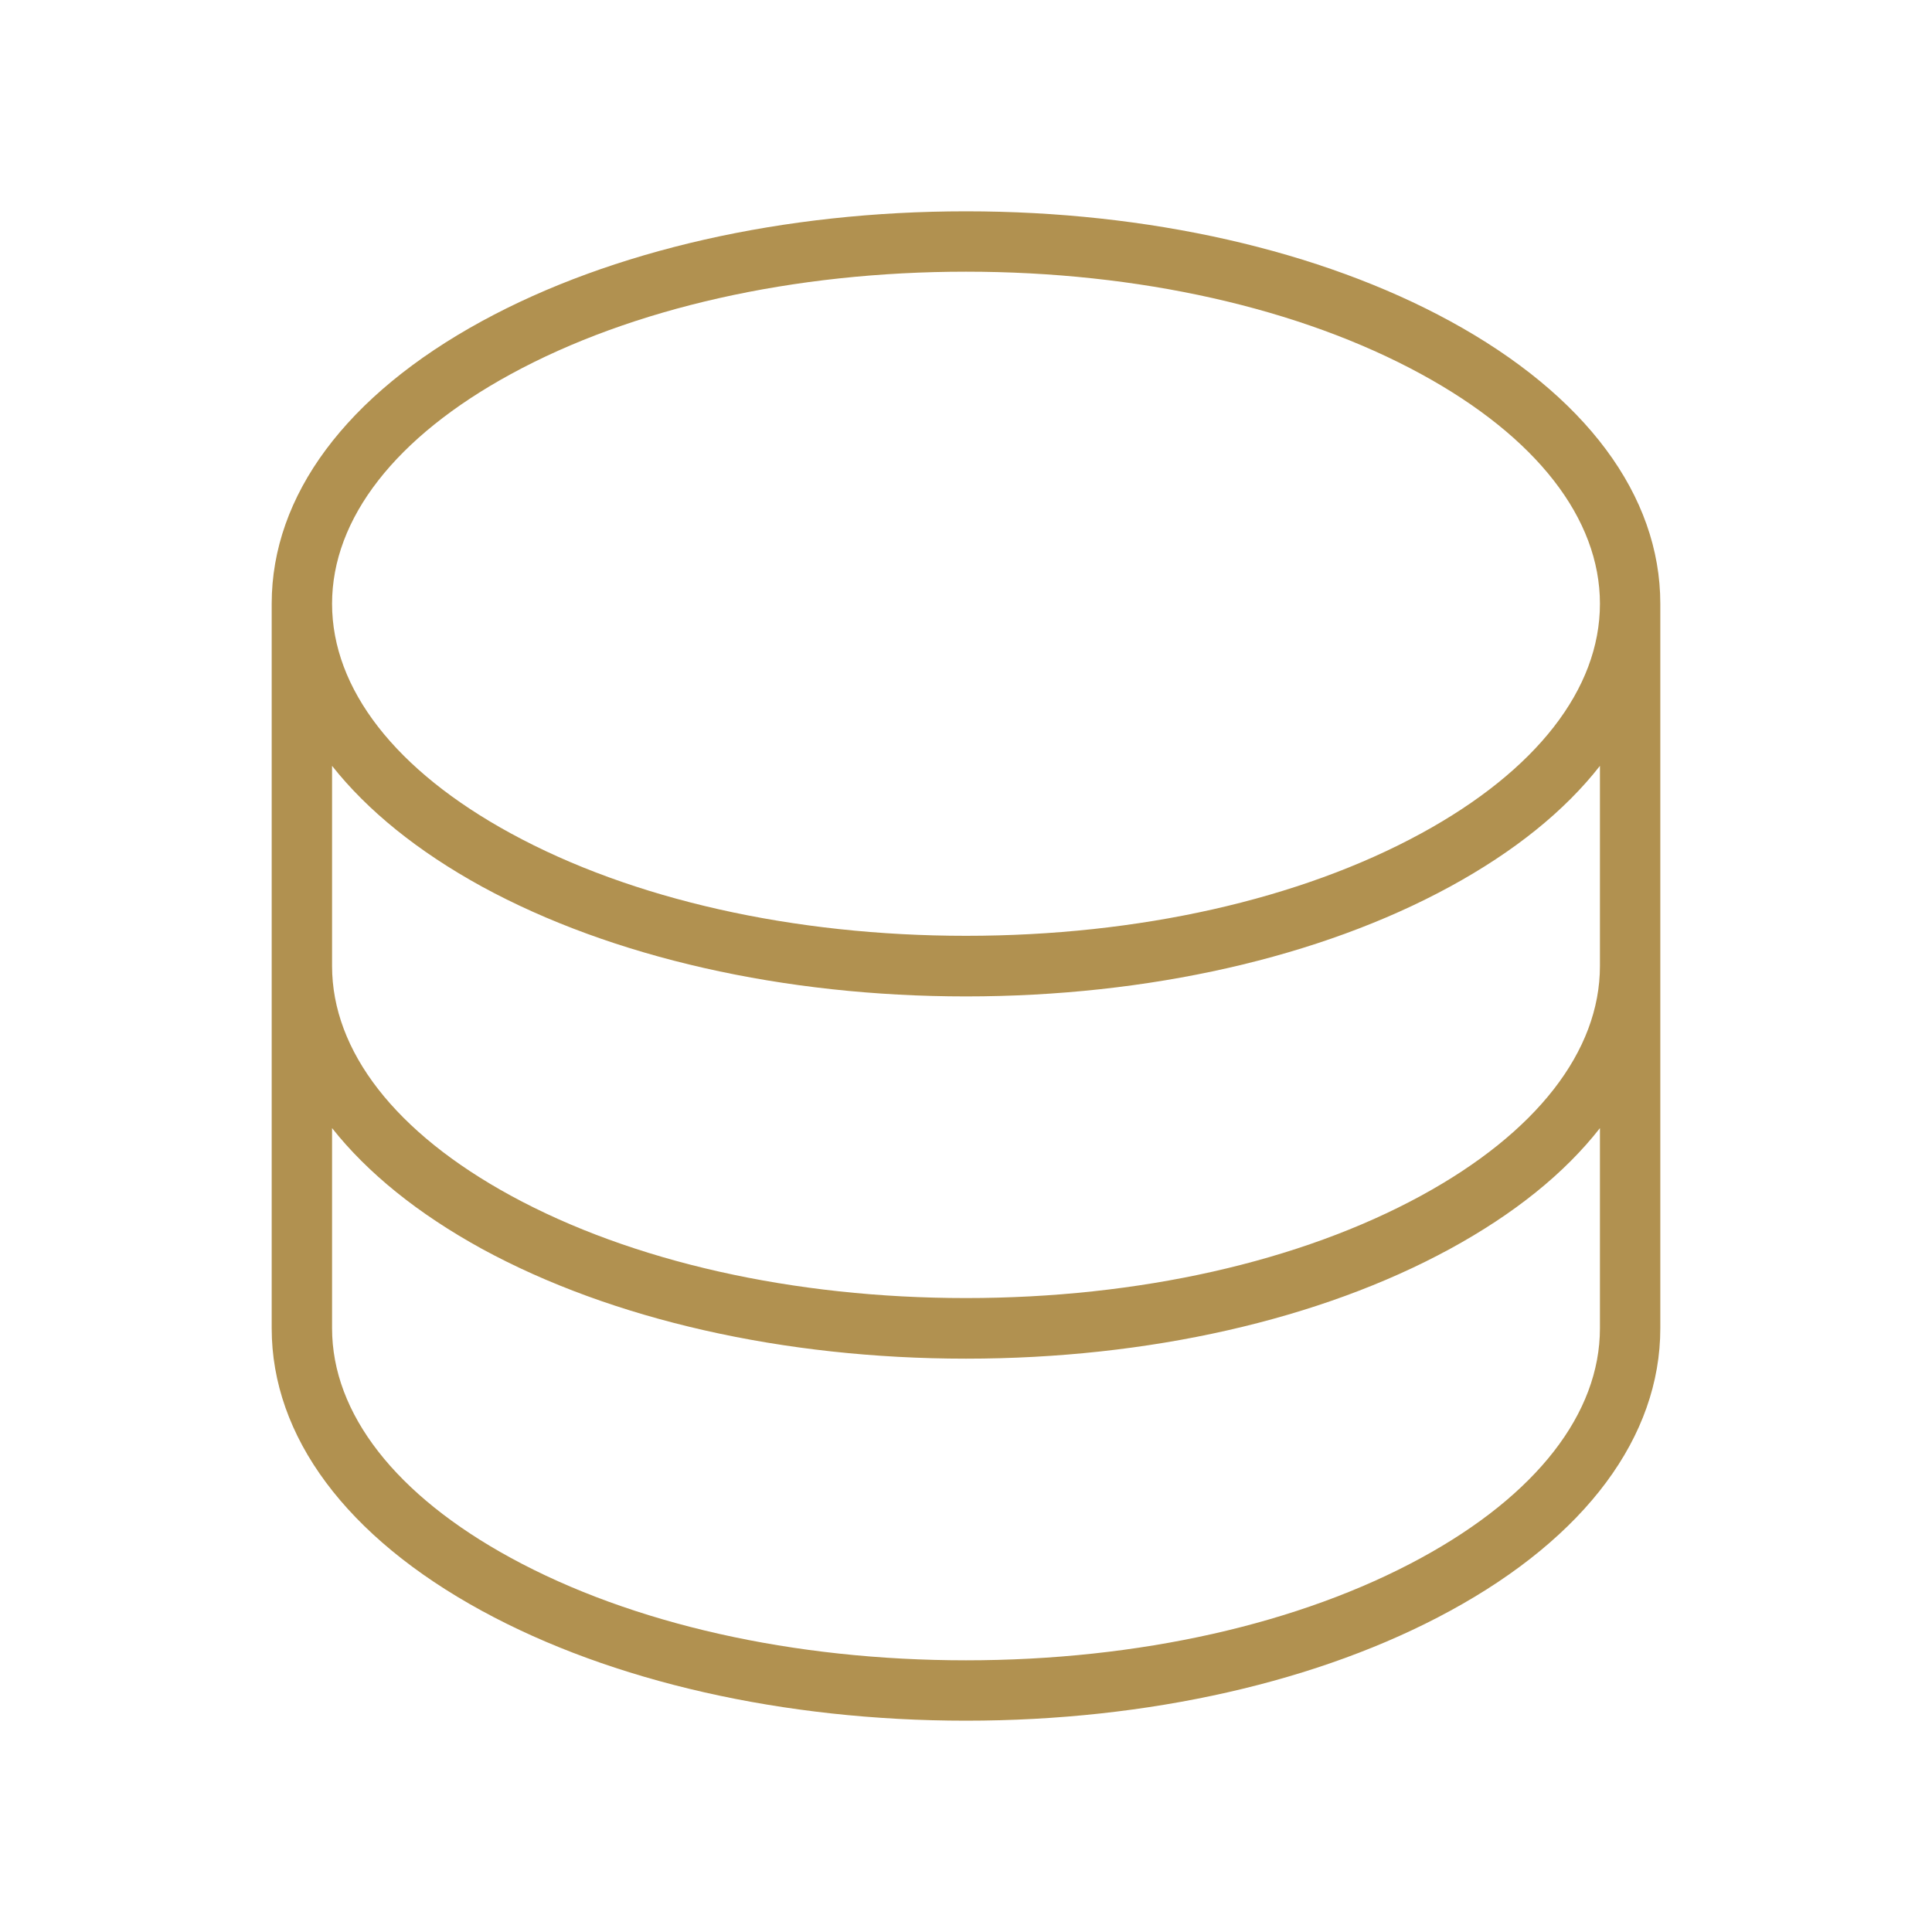 <svg xmlns="http://www.w3.org/2000/svg" width="256" height="256" viewBox="0 0 256 256"><path fill="#b19150" d="M192.14 42.55C174.94 33.17 152.16 28 128 28s-46.94 5.17-64.14 14.55C45.89 52.35 36 65.65 36 80v96c0 14.35 9.89 27.65 27.86 37.45c17.2 9.38 40 14.55 64.14 14.55s46.94-5.17 64.14-14.55c18-9.8 27.86-23.1 27.86-37.45V80c0-14.35-9.89-27.65-27.86-37.45M212 176c0 11.29-8.41 22.1-23.69 30.43C172.27 215.18 150.85 220 128 220s-44.27-4.82-60.31-13.57C52.41 198.1 44 187.29 44 176v-26.52c4.69 5.93 11.37 11.34 19.86 16c17.2 9.38 40 14.55 64.14 14.55s46.94-5.17 64.14-14.55c8.49-4.63 15.17-10 19.86-16Zm0-48c0 11.29-8.41 22.1-23.69 30.43C172.27 167.18 150.85 172 128 172s-44.27-4.82-60.31-13.57C52.41 150.1 44 139.29 44 128v-26.52c4.69 5.93 11.37 11.34 19.86 16c17.2 9.38 40 14.55 64.14 14.55s46.94-5.17 64.14-14.55c8.49-4.63 15.17-10 19.86-16Zm-23.69-17.57C172.27 119.18 150.85 124 128 124s-44.27-4.82-60.31-13.57C52.41 102.1 44 91.29 44 80s8.41-22.1 23.69-30.43C83.73 40.82 105.15 36 128 36s44.27 4.82 60.31 13.57C203.59 57.9 212 68.71 212 80s-8.41 22.1-23.69 30.43"/></svg>